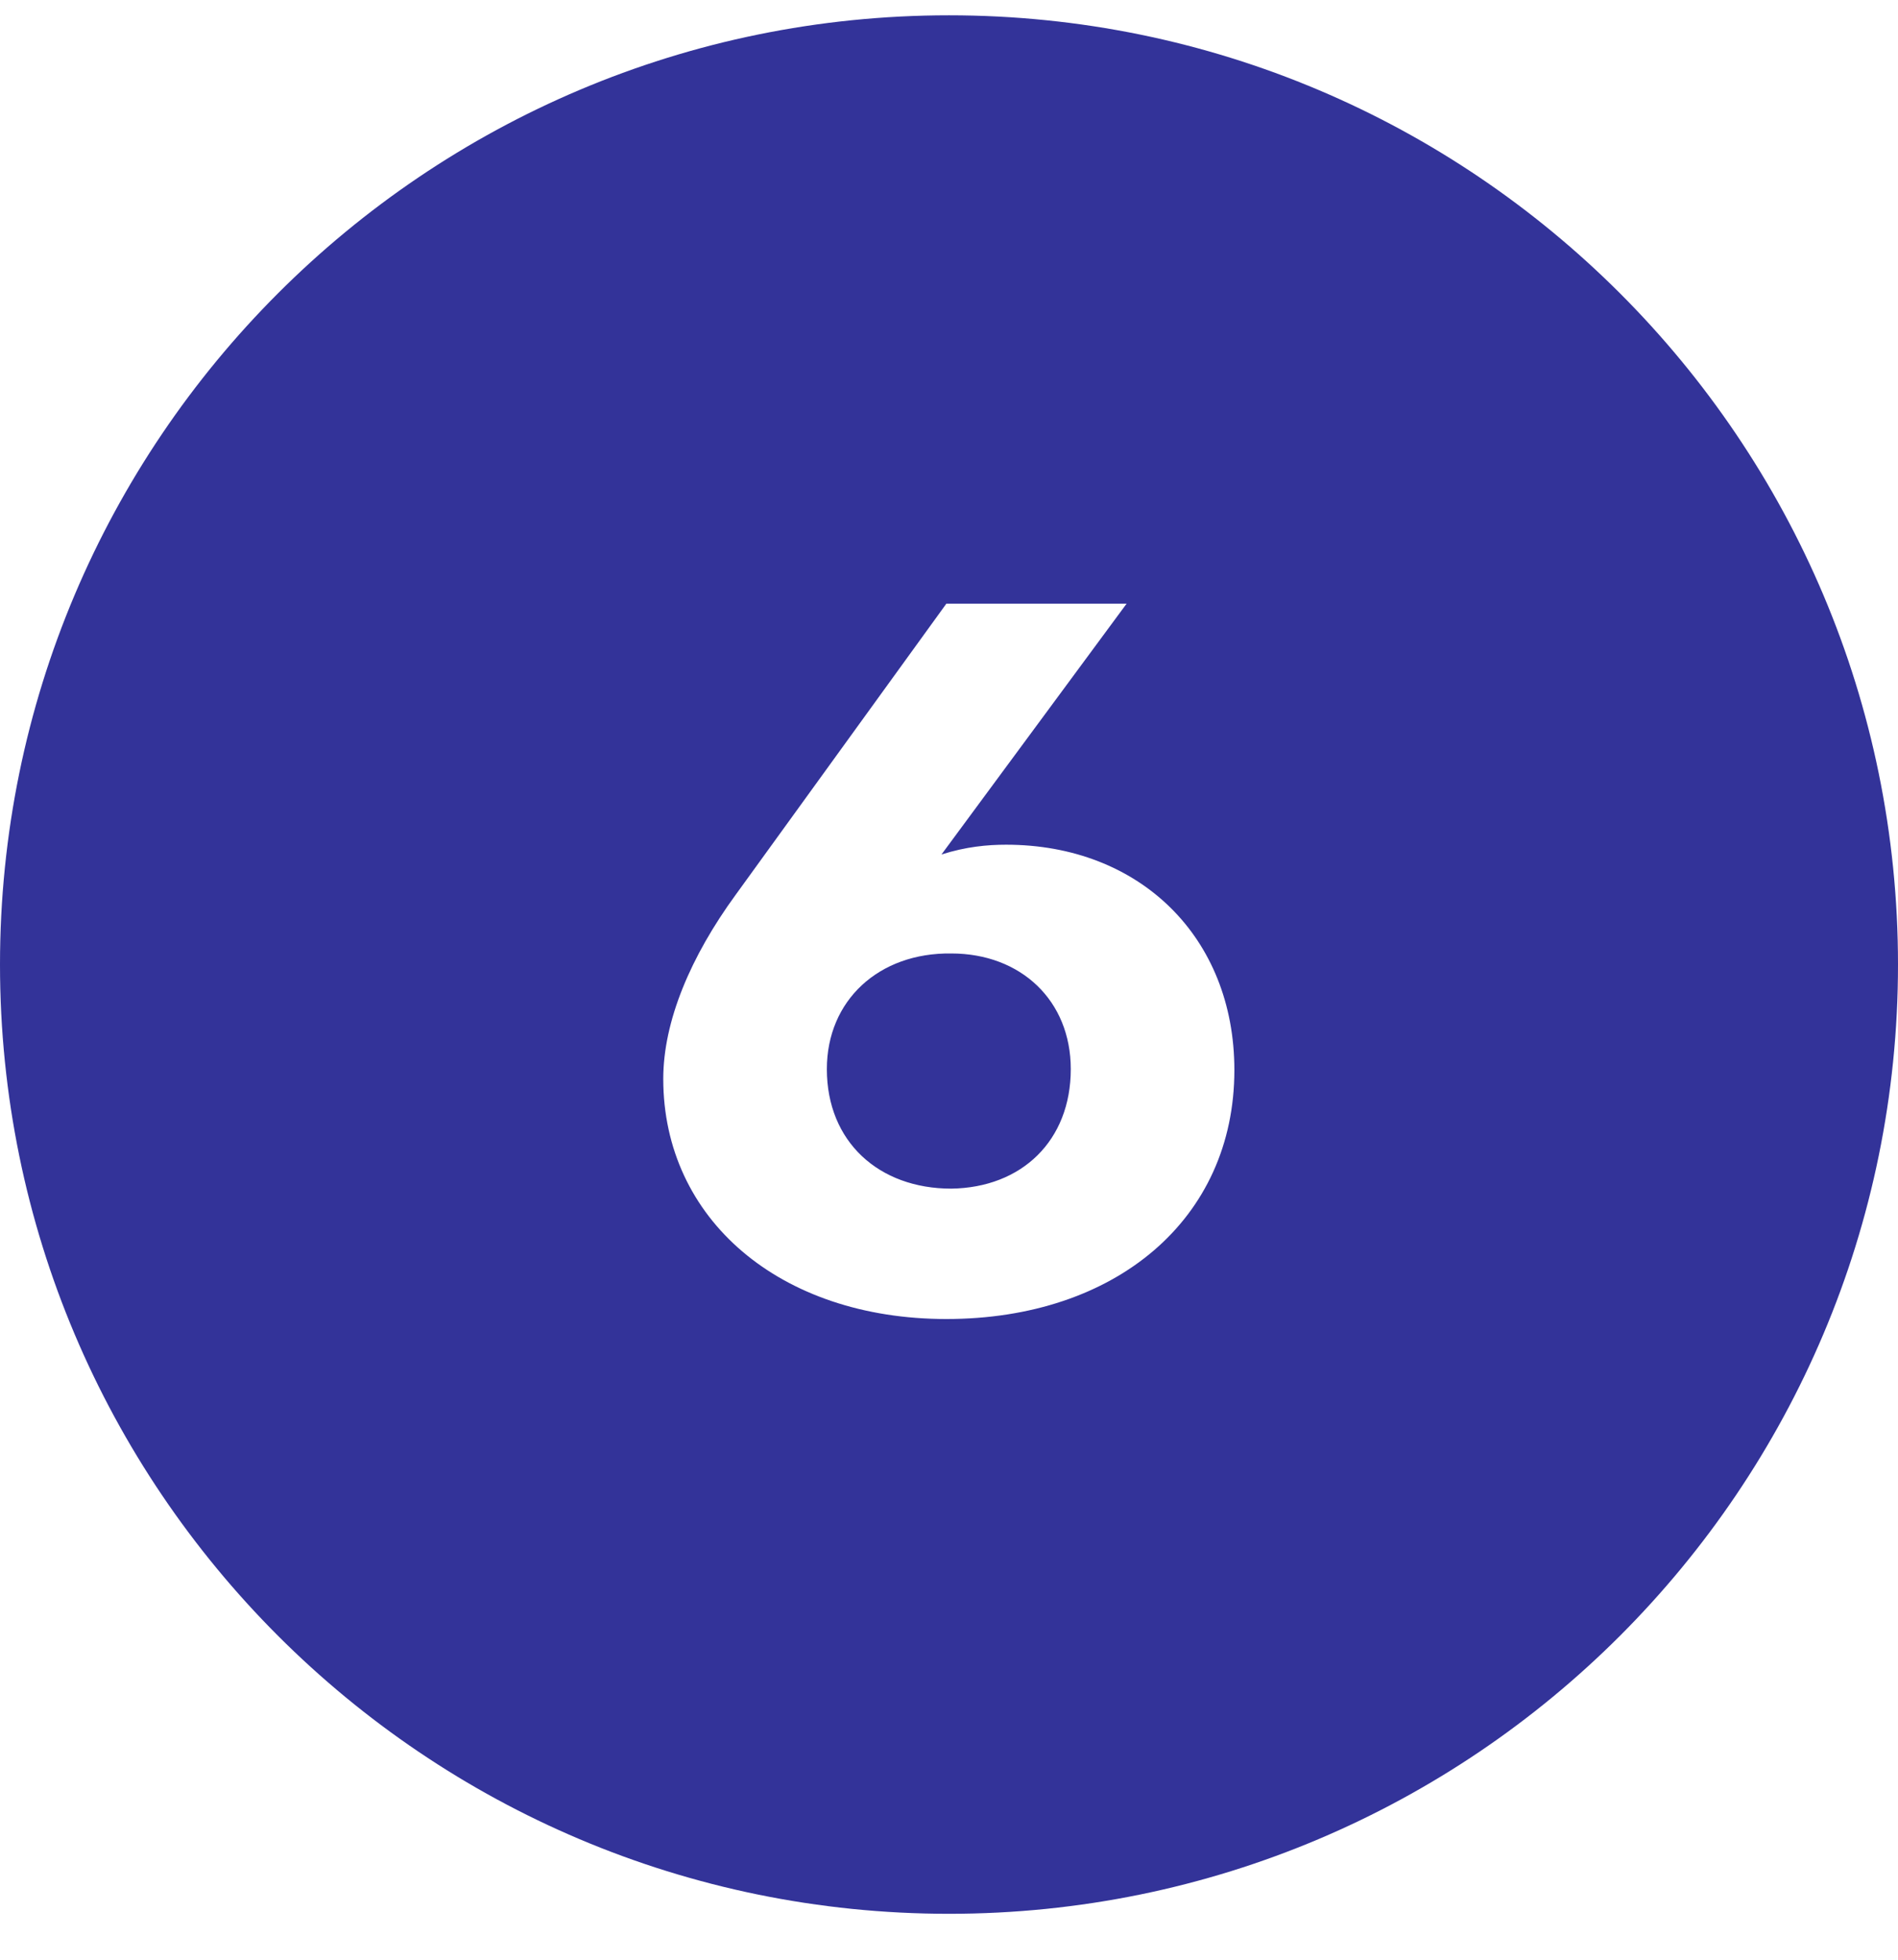 <?xml version="1.0" encoding="UTF-8"?> <svg xmlns="http://www.w3.org/2000/svg" width="31" height="32" viewBox="0 0 31 32" fill="none"> <path fill-rule="evenodd" clip-rule="evenodd" d="M15.5 31.25C24.06 31.25 31 24.31 31 15.75C31 7.19 24.06 0.25 15.5 0.25C6.94 0.25 0 7.19 0 15.75C0 24.31 6.94 31.25 15.5 31.25ZM20.161 17.473C20.161 19.905 18.225 21.538 15.457 21.538C12.737 21.538 10.833 19.905 10.833 17.617C10.833 16.674 11.281 15.617 12.017 14.609L15.457 9.857H18.401L15.377 13.953C15.777 13.825 16.129 13.793 16.433 13.793C18.609 13.793 20.161 15.297 20.161 17.473ZM13.505 17.457C13.505 18.642 14.353 19.409 15.537 19.409C16.689 19.393 17.489 18.625 17.489 17.457C17.489 16.337 16.673 15.569 15.537 15.569C14.353 15.553 13.505 16.337 13.505 17.457Z" fill="#333399"></path> </svg> 